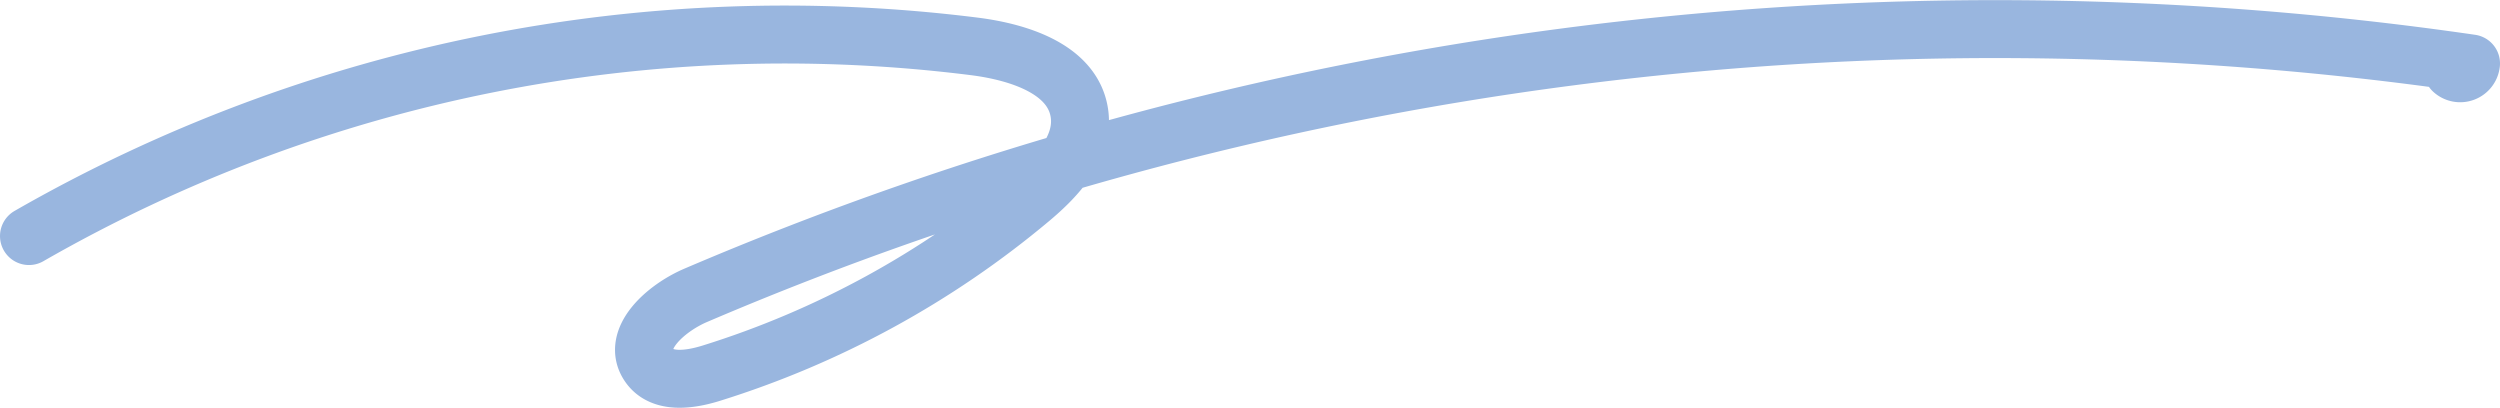 <svg xmlns="http://www.w3.org/2000/svg" width="121.774mm" height="19.861mm" viewBox="0 0 345.185 56.299"><defs><style>.cls-1{fill:none;stroke:#99b6df;stroke-linecap:round;stroke-linejoin:round;stroke-width:8px;}</style></defs><g id="レイヤー_2" data-name="レイヤー 2"><g id="_レイヤー_" data-name="&lt;レイヤー&gt;"><path class="cls-1" d="M4,32.593A209.695,209.695,0,0,1,134.637,6.42c6.093.787,13.509,3.14,14.402,9.218.686,4.67-3.07,8.724-6.683,11.762A127.765,127.765,0,0,1,98.17,51.54c-2.931.91-6.736,1.446-8.521-1.051-2.6-3.638,2.275-7.936,6.383-9.701A456.536,456.536,0,0,1,341.185,8.764a1.506,1.506,0,0,1-2.516.957"/></g></g></svg>